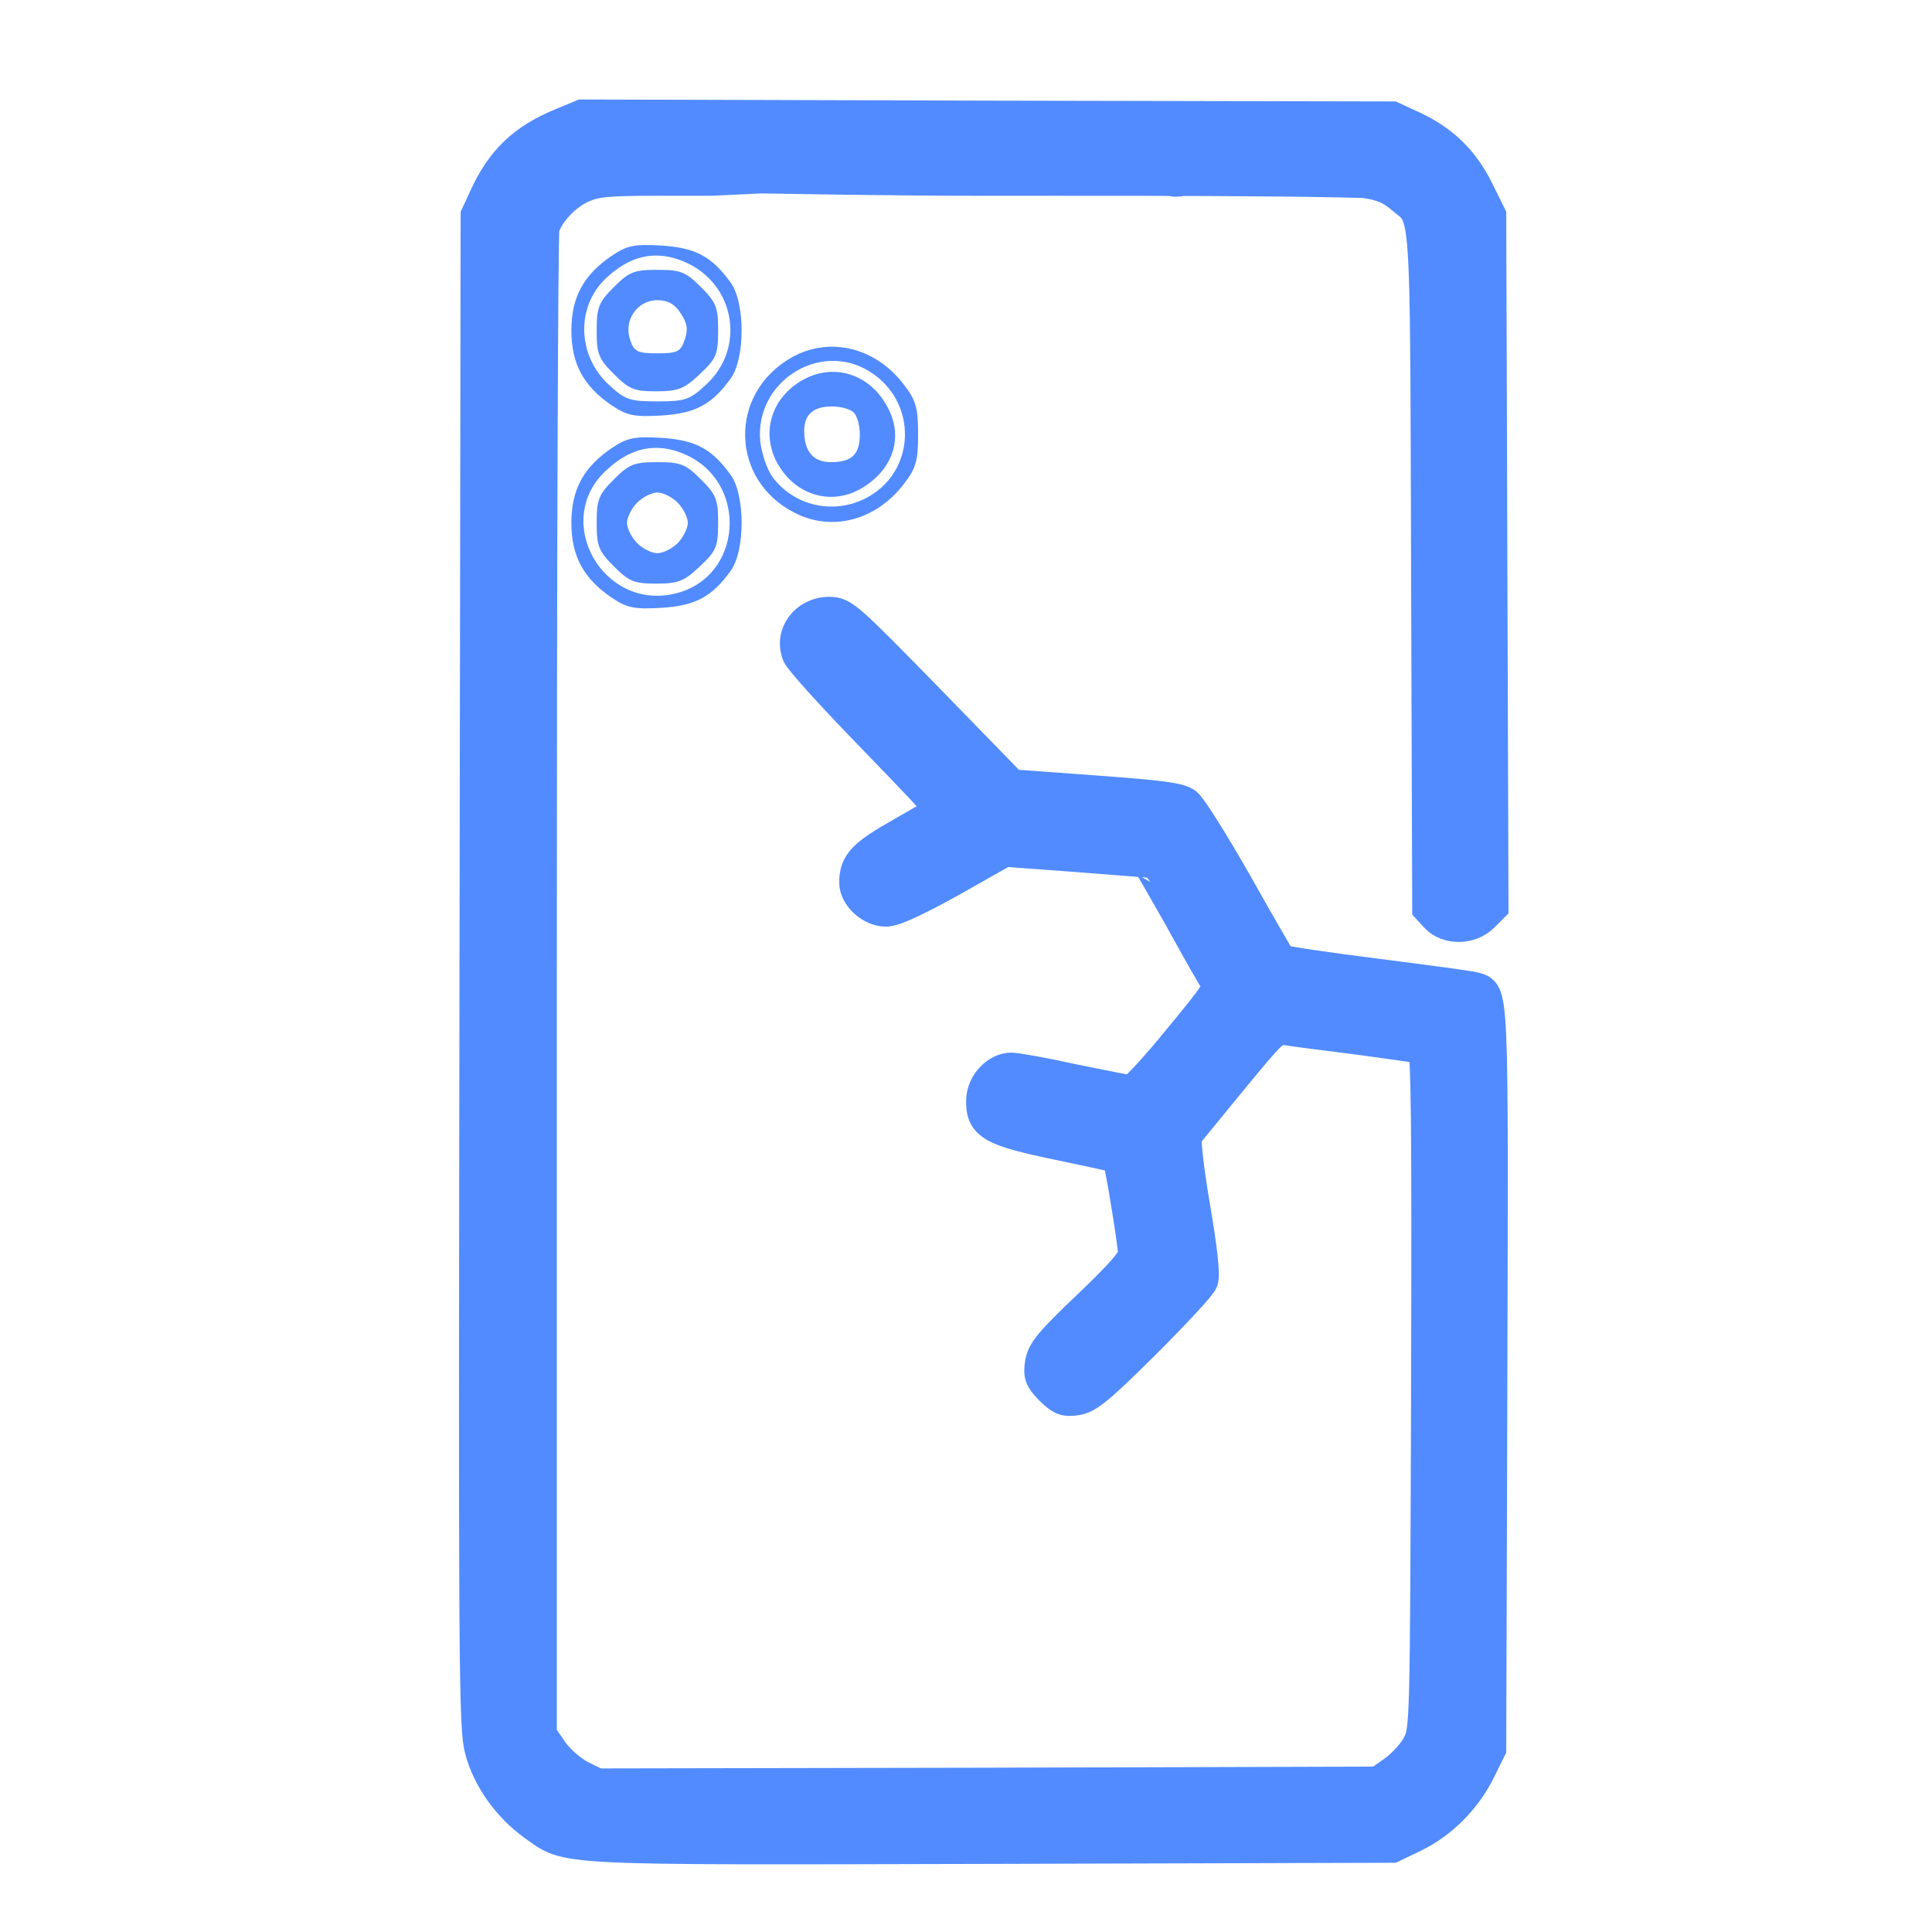 <svg width="24" height="24" viewBox="0 0 24 24" fill="none" xmlns="http://www.w3.org/2000/svg">
<path d="M6.97 1.544C6.502 1.74 6.235 1.993 6.025 2.452L5.922 2.676L5.908 12.059C5.894 20.717 5.898 21.466 5.973 21.738C6.067 22.093 6.315 22.44 6.633 22.669C7.073 22.978 6.806 22.968 12.314 22.954L17.294 22.94L17.575 22.805C17.916 22.636 18.206 22.341 18.38 21.99L18.511 21.724L18.525 17.119C18.539 12.181 18.543 12.345 18.314 12.275C18.267 12.261 17.715 12.186 17.083 12.106C16.451 12.027 15.923 11.947 15.904 11.928C15.89 11.91 15.642 11.484 15.361 10.983C15.076 10.482 14.795 10.033 14.734 9.986C14.65 9.921 14.425 9.893 13.597 9.832L12.567 9.757L11.524 8.685C10.527 7.665 10.471 7.614 10.302 7.614C10.012 7.614 9.815 7.876 9.914 8.128C9.937 8.194 10.354 8.653 10.836 9.149C11.318 9.645 11.706 10.056 11.697 10.066C11.687 10.075 11.463 10.202 11.205 10.351C10.723 10.623 10.625 10.726 10.625 10.964C10.625 11.133 10.822 11.311 11.004 11.311C11.107 11.311 11.369 11.189 11.818 10.941L12.478 10.567L13.363 10.632C13.854 10.67 14.257 10.702 14.257 10.702C14.261 10.702 14.439 11.011 14.654 11.39C14.865 11.774 15.066 12.13 15.104 12.181C15.165 12.275 15.132 12.326 14.64 12.921C14.355 13.272 14.088 13.557 14.055 13.557C14.023 13.557 13.695 13.492 13.33 13.417C12.97 13.337 12.623 13.276 12.562 13.276C12.385 13.276 12.207 13.463 12.202 13.665C12.193 13.969 12.319 14.039 13.152 14.212C13.55 14.296 13.882 14.367 13.892 14.376C13.915 14.395 14.088 15.448 14.088 15.569C14.088 15.654 13.948 15.818 13.522 16.225C13.044 16.679 12.956 16.791 12.932 16.936C12.909 17.086 12.928 17.128 13.054 17.259C13.185 17.385 13.227 17.404 13.377 17.381C13.517 17.357 13.658 17.24 14.219 16.683C14.589 16.314 14.912 15.967 14.931 15.911C14.959 15.846 14.926 15.532 14.832 14.985C14.748 14.488 14.711 14.133 14.734 14.1C14.757 14.072 15.015 13.758 15.305 13.403C15.81 12.79 15.838 12.761 15.979 12.785C16.058 12.799 16.461 12.85 16.873 12.902C17.285 12.958 17.649 13.009 17.682 13.019C17.729 13.038 17.738 13.88 17.729 17.264C17.715 21.447 17.715 21.489 17.617 21.677C17.565 21.78 17.43 21.925 17.322 22.004L17.121 22.145L12.272 22.159L7.419 22.168L7.209 22.065C7.087 22 6.942 21.873 6.858 21.756L6.717 21.55V12.256C6.717 7.141 6.731 2.901 6.75 2.831C6.806 2.644 7.017 2.414 7.232 2.321C7.386 2.25 7.541 2.232 8.126 2.232H8.837L15.595 1.912C15.759 2.328 9.9 1.717 9.9 1.717L14.088 1.581L12.216 1.717L13.597 1.617L15.904 1.717C15.979 1.656 14.369 2.549 14.533 2.133L15.595 2.232H16.26C16.99 2.232 17.2 2.269 17.411 2.452C17.734 2.723 17.715 2.41 17.729 7.075L17.743 11.283L17.841 11.39C17.982 11.54 18.263 11.54 18.422 11.381L18.539 11.264L18.525 6.968L18.511 2.676L18.356 2.363C18.178 2.002 17.926 1.754 17.556 1.581L17.294 1.46L12.263 1.45L7.232 1.436L6.97 1.544Z" fill="#528BFF"/>
<path d="M17.659 2.321C17.686 2.227 14.673 2.232 12.216 2.232C9.759 2.232 7.865 2.139 7.893 2.233M6.97 1.544C6.502 1.74 6.235 1.993 6.025 2.452L5.922 2.676L5.908 12.059C5.894 20.717 5.898 21.466 5.973 21.738C6.067 22.093 6.315 22.44 6.633 22.669C7.073 22.978 6.806 22.968 12.314 22.954L17.294 22.94L17.575 22.805C17.916 22.636 18.206 22.341 18.38 21.99L18.511 21.724L18.525 17.119C18.539 12.181 18.543 12.345 18.314 12.275C18.267 12.261 17.715 12.186 17.083 12.106C16.451 12.027 15.923 11.947 15.904 11.928C15.89 11.91 15.642 11.484 15.361 10.983C15.076 10.482 14.795 10.033 14.734 9.986C14.65 9.921 14.425 9.893 13.597 9.832L12.567 9.757L11.524 8.685C10.527 7.665 10.471 7.614 10.302 7.614C10.012 7.614 9.815 7.876 9.914 8.128C9.937 8.194 10.354 8.653 10.836 9.149C11.318 9.645 11.706 10.056 11.697 10.066C11.687 10.075 11.463 10.202 11.205 10.351C10.723 10.623 10.625 10.726 10.625 10.964C10.625 11.133 10.822 11.311 11.004 11.311C11.107 11.311 11.369 11.189 11.818 10.941L12.478 10.567L13.363 10.632C13.854 10.67 14.257 10.702 14.257 10.702C14.261 10.702 14.439 11.011 14.654 11.39C14.865 11.774 15.066 12.13 15.104 12.181C15.165 12.275 15.132 12.326 14.64 12.921C14.355 13.272 14.088 13.557 14.055 13.557C14.023 13.557 13.695 13.492 13.33 13.417C12.97 13.337 12.623 13.276 12.562 13.276C12.385 13.276 12.207 13.463 12.202 13.665C12.193 13.969 12.319 14.039 13.152 14.212C13.55 14.296 13.882 14.367 13.892 14.376C13.915 14.395 14.088 15.448 14.088 15.569C14.088 15.654 13.948 15.818 13.522 16.225C13.044 16.679 12.956 16.791 12.932 16.936C12.909 17.086 12.928 17.128 13.054 17.259C13.185 17.385 13.227 17.404 13.377 17.381C13.517 17.357 13.658 17.24 14.219 16.683C14.589 16.314 14.912 15.967 14.931 15.911C14.959 15.846 14.926 15.532 14.832 14.985C14.748 14.488 14.711 14.133 14.734 14.1C14.757 14.072 15.015 13.758 15.305 13.403C15.81 12.79 15.838 12.761 15.979 12.785C16.058 12.799 16.461 12.85 16.873 12.902C17.285 12.958 17.649 13.009 17.682 13.019C17.729 13.038 17.738 13.88 17.729 17.264C17.715 21.447 17.715 21.489 17.617 21.677C17.565 21.78 17.43 21.925 17.322 22.004L17.121 22.145L12.272 22.159L7.419 22.168L7.209 22.065C7.087 22 6.942 21.873 6.858 21.756L6.717 21.55V12.256C6.717 7.141 6.731 2.901 6.75 2.831C6.806 2.644 7.017 2.414 7.232 2.321C7.386 2.25 7.541 2.232 8.126 2.232H8.837L15.595 1.912C15.759 2.328 9.9 1.717 9.9 1.717L14.088 1.581L12.216 1.717L13.597 1.617L15.904 1.717C15.979 1.656 14.369 2.549 14.533 2.133L15.595 2.232H16.26C16.99 2.232 17.2 2.269 17.411 2.452C17.734 2.723 17.715 2.41 17.729 7.075L17.743 11.283L17.841 11.39C17.982 11.54 18.263 11.54 18.422 11.381L18.539 11.264L18.525 6.968L18.511 2.676L18.356 2.363C18.178 2.002 17.926 1.754 17.556 1.581L17.294 1.46L12.263 1.45L7.232 1.436L6.97 1.544Z" stroke="#528BFF" stroke-width="0.4"/>
<path d="M7.601 3.176C7.249 3.415 7.098 3.692 7.098 4.106C7.098 4.521 7.249 4.798 7.601 5.037C7.789 5.162 7.877 5.181 8.21 5.162C8.631 5.137 8.839 5.03 9.071 4.71C9.26 4.465 9.26 3.748 9.071 3.503C8.839 3.182 8.631 3.075 8.21 3.05C7.877 3.031 7.789 3.05 7.601 3.176ZM8.499 3.251C9.128 3.515 9.273 4.32 8.77 4.779C8.569 4.968 8.506 4.986 8.166 4.986C7.827 4.986 7.764 4.968 7.563 4.779C7.173 4.421 7.154 3.817 7.519 3.465C7.827 3.17 8.147 3.101 8.499 3.251Z" fill="#528BFF"/>
<path d="M7.626 3.566C7.437 3.754 7.412 3.817 7.412 4.107C7.412 4.396 7.437 4.459 7.626 4.647C7.814 4.836 7.877 4.861 8.154 4.861C8.43 4.861 8.5 4.829 8.694 4.647C8.896 4.459 8.921 4.402 8.921 4.107C8.921 3.817 8.896 3.754 8.707 3.566C8.518 3.377 8.456 3.352 8.166 3.352C7.877 3.352 7.814 3.377 7.626 3.566ZM8.456 3.893C8.537 4.012 8.55 4.094 8.506 4.22C8.456 4.371 8.412 4.389 8.166 4.389C7.921 4.389 7.877 4.371 7.827 4.22C7.745 3.981 7.915 3.729 8.166 3.729C8.298 3.729 8.386 3.78 8.456 3.893Z" fill="#528BFF"/>
<path d="M9.834 4.44C9.048 4.886 9.067 5.961 9.871 6.37C10.336 6.609 10.883 6.464 11.229 6.011C11.38 5.816 11.405 5.722 11.405 5.395C11.405 5.068 11.38 4.974 11.229 4.779C10.877 4.314 10.305 4.176 9.834 4.44ZM10.795 4.61C11.411 4.987 11.386 5.873 10.745 6.194C10.343 6.395 9.859 6.282 9.595 5.923C9.526 5.829 9.463 5.634 9.444 5.483C9.375 4.748 10.173 4.232 10.795 4.61Z" fill="#528BFF"/>
<path d="M9.946 4.735C9.562 4.968 9.449 5.414 9.675 5.785C9.914 6.181 10.38 6.288 10.75 6.036C11.127 5.785 11.228 5.376 10.995 5.005C10.763 4.622 10.317 4.509 9.946 4.735ZM10.606 5.125C10.65 5.169 10.681 5.288 10.681 5.395C10.681 5.646 10.581 5.741 10.323 5.741C10.103 5.741 9.99 5.609 9.99 5.351C9.99 5.15 10.103 5.049 10.335 5.049C10.442 5.049 10.562 5.081 10.606 5.125Z" fill="#528BFF"/>
<path d="M7.601 5.565C7.249 5.804 7.098 6.08 7.098 6.495C7.098 6.91 7.249 7.187 7.601 7.426C7.789 7.551 7.877 7.57 8.21 7.551C8.631 7.526 8.839 7.419 9.071 7.099C9.26 6.854 9.26 6.137 9.071 5.892C8.839 5.571 8.631 5.464 8.21 5.439C7.877 5.42 7.789 5.439 7.601 5.565ZM8.499 5.64C9.31 5.986 9.229 7.18 8.38 7.375C7.487 7.583 6.865 6.476 7.519 5.854C7.827 5.559 8.147 5.49 8.499 5.64Z" fill="#528BFF"/>
<path d="M7.626 5.955C7.437 6.143 7.412 6.206 7.412 6.495C7.412 6.784 7.437 6.847 7.626 7.036C7.814 7.224 7.877 7.25 8.154 7.25C8.43 7.25 8.5 7.218 8.694 7.036C8.896 6.847 8.921 6.791 8.921 6.495C8.921 6.206 8.896 6.143 8.707 5.955C8.518 5.766 8.456 5.741 8.166 5.741C7.877 5.741 7.814 5.766 7.626 5.955ZM8.418 6.244C8.487 6.313 8.544 6.426 8.544 6.495C8.544 6.564 8.487 6.677 8.418 6.747C8.349 6.816 8.236 6.872 8.166 6.872C8.097 6.872 7.984 6.816 7.915 6.747C7.846 6.677 7.789 6.564 7.789 6.495C7.789 6.426 7.846 6.313 7.915 6.244C7.984 6.175 8.097 6.118 8.166 6.118C8.236 6.118 8.349 6.175 8.418 6.244Z" fill="#528BFF"/>
</svg>
